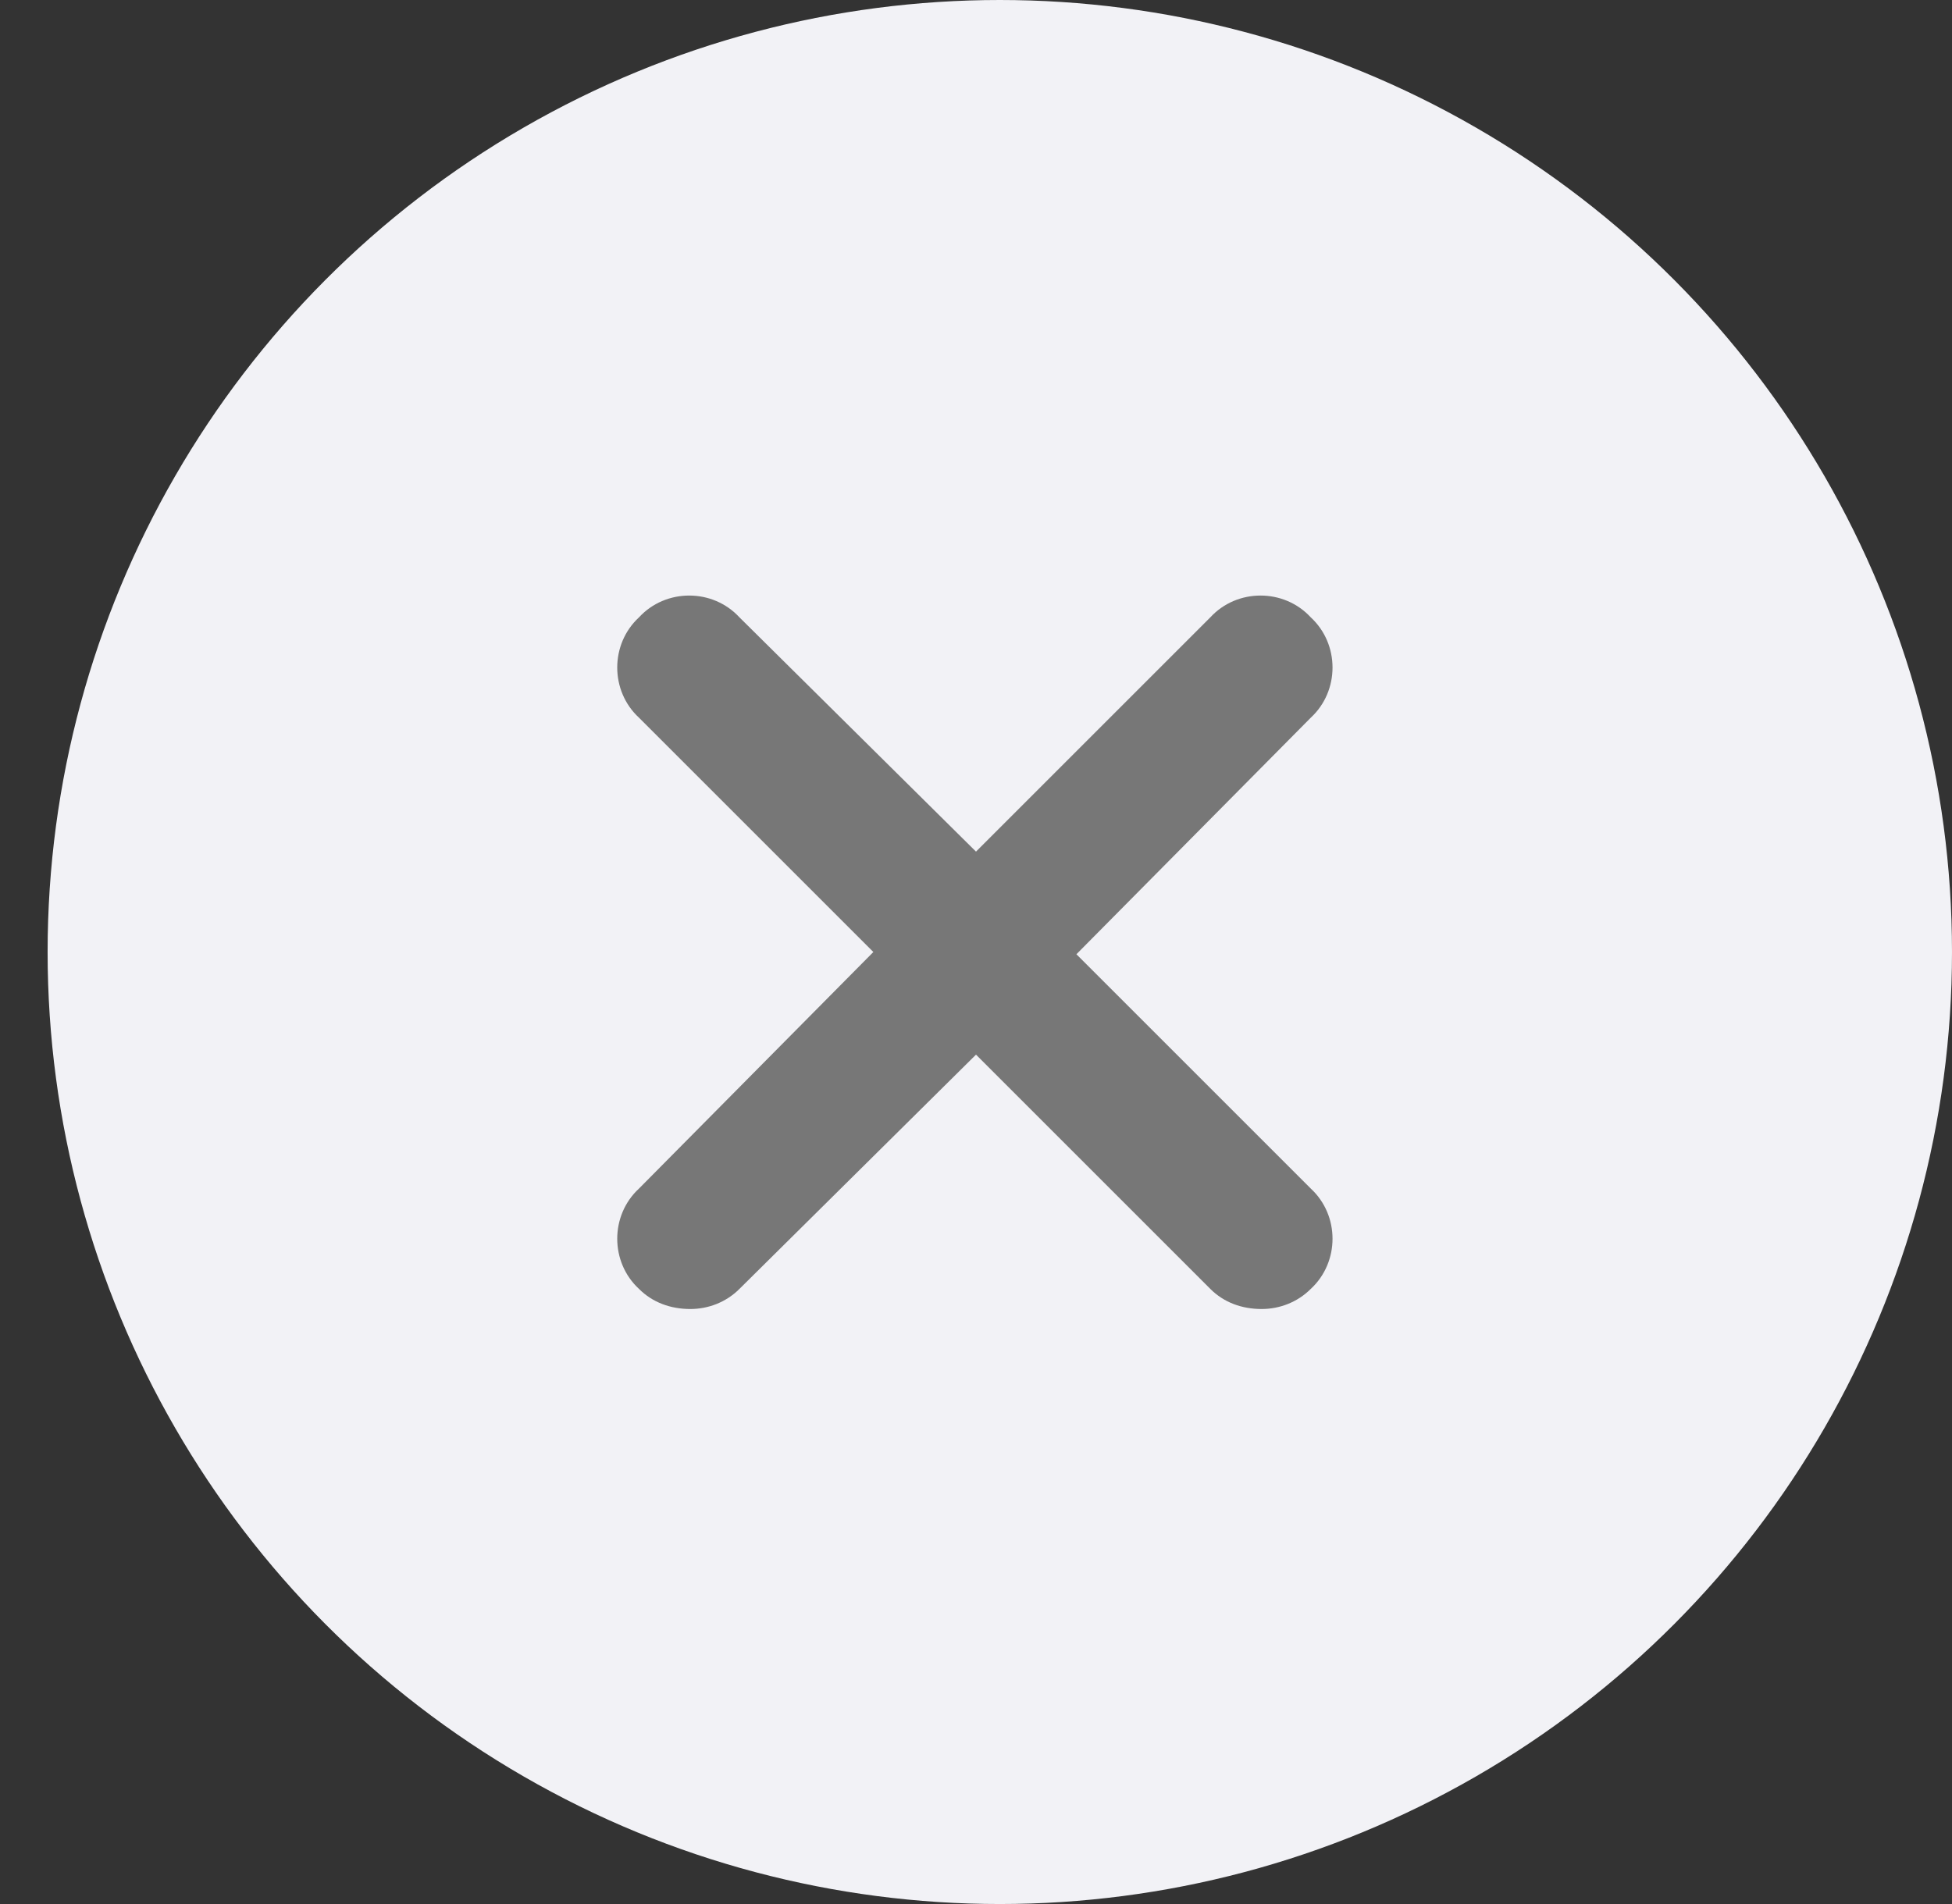 <svg width="41" height="40" viewBox="0 0 41 40" fill="none" xmlns="http://www.w3.org/2000/svg">
<rect x="0" y="0" width="41" height="40" fill="#333333" stroke="none"/>
<circle cx="21" cy="20" r="20" fill="#F2F2F6"/>
<path d="M27.531 24.969C28.141 25.531 28.141 26.516 27.531 27.078C27.25 27.359 26.875 27.5 26.5 27.5C26.078 27.5 25.703 27.359 25.422 27.078L20.5 22.156L15.531 27.078C15.25 27.359 14.875 27.5 14.5 27.5C14.078 27.5 13.703 27.359 13.422 27.078C12.812 26.516 12.812 25.531 13.422 24.969L18.344 20L13.422 15.078C12.812 14.516 12.812 13.531 13.422 12.969C13.984 12.359 14.969 12.359 15.531 12.969L20.5 17.891L25.422 12.969C25.984 12.359 26.969 12.359 27.531 12.969C28.141 13.531 28.141 14.516 27.531 15.078L22.609 20.047L27.531 24.969Z" fill="#777777"/>
</svg>
